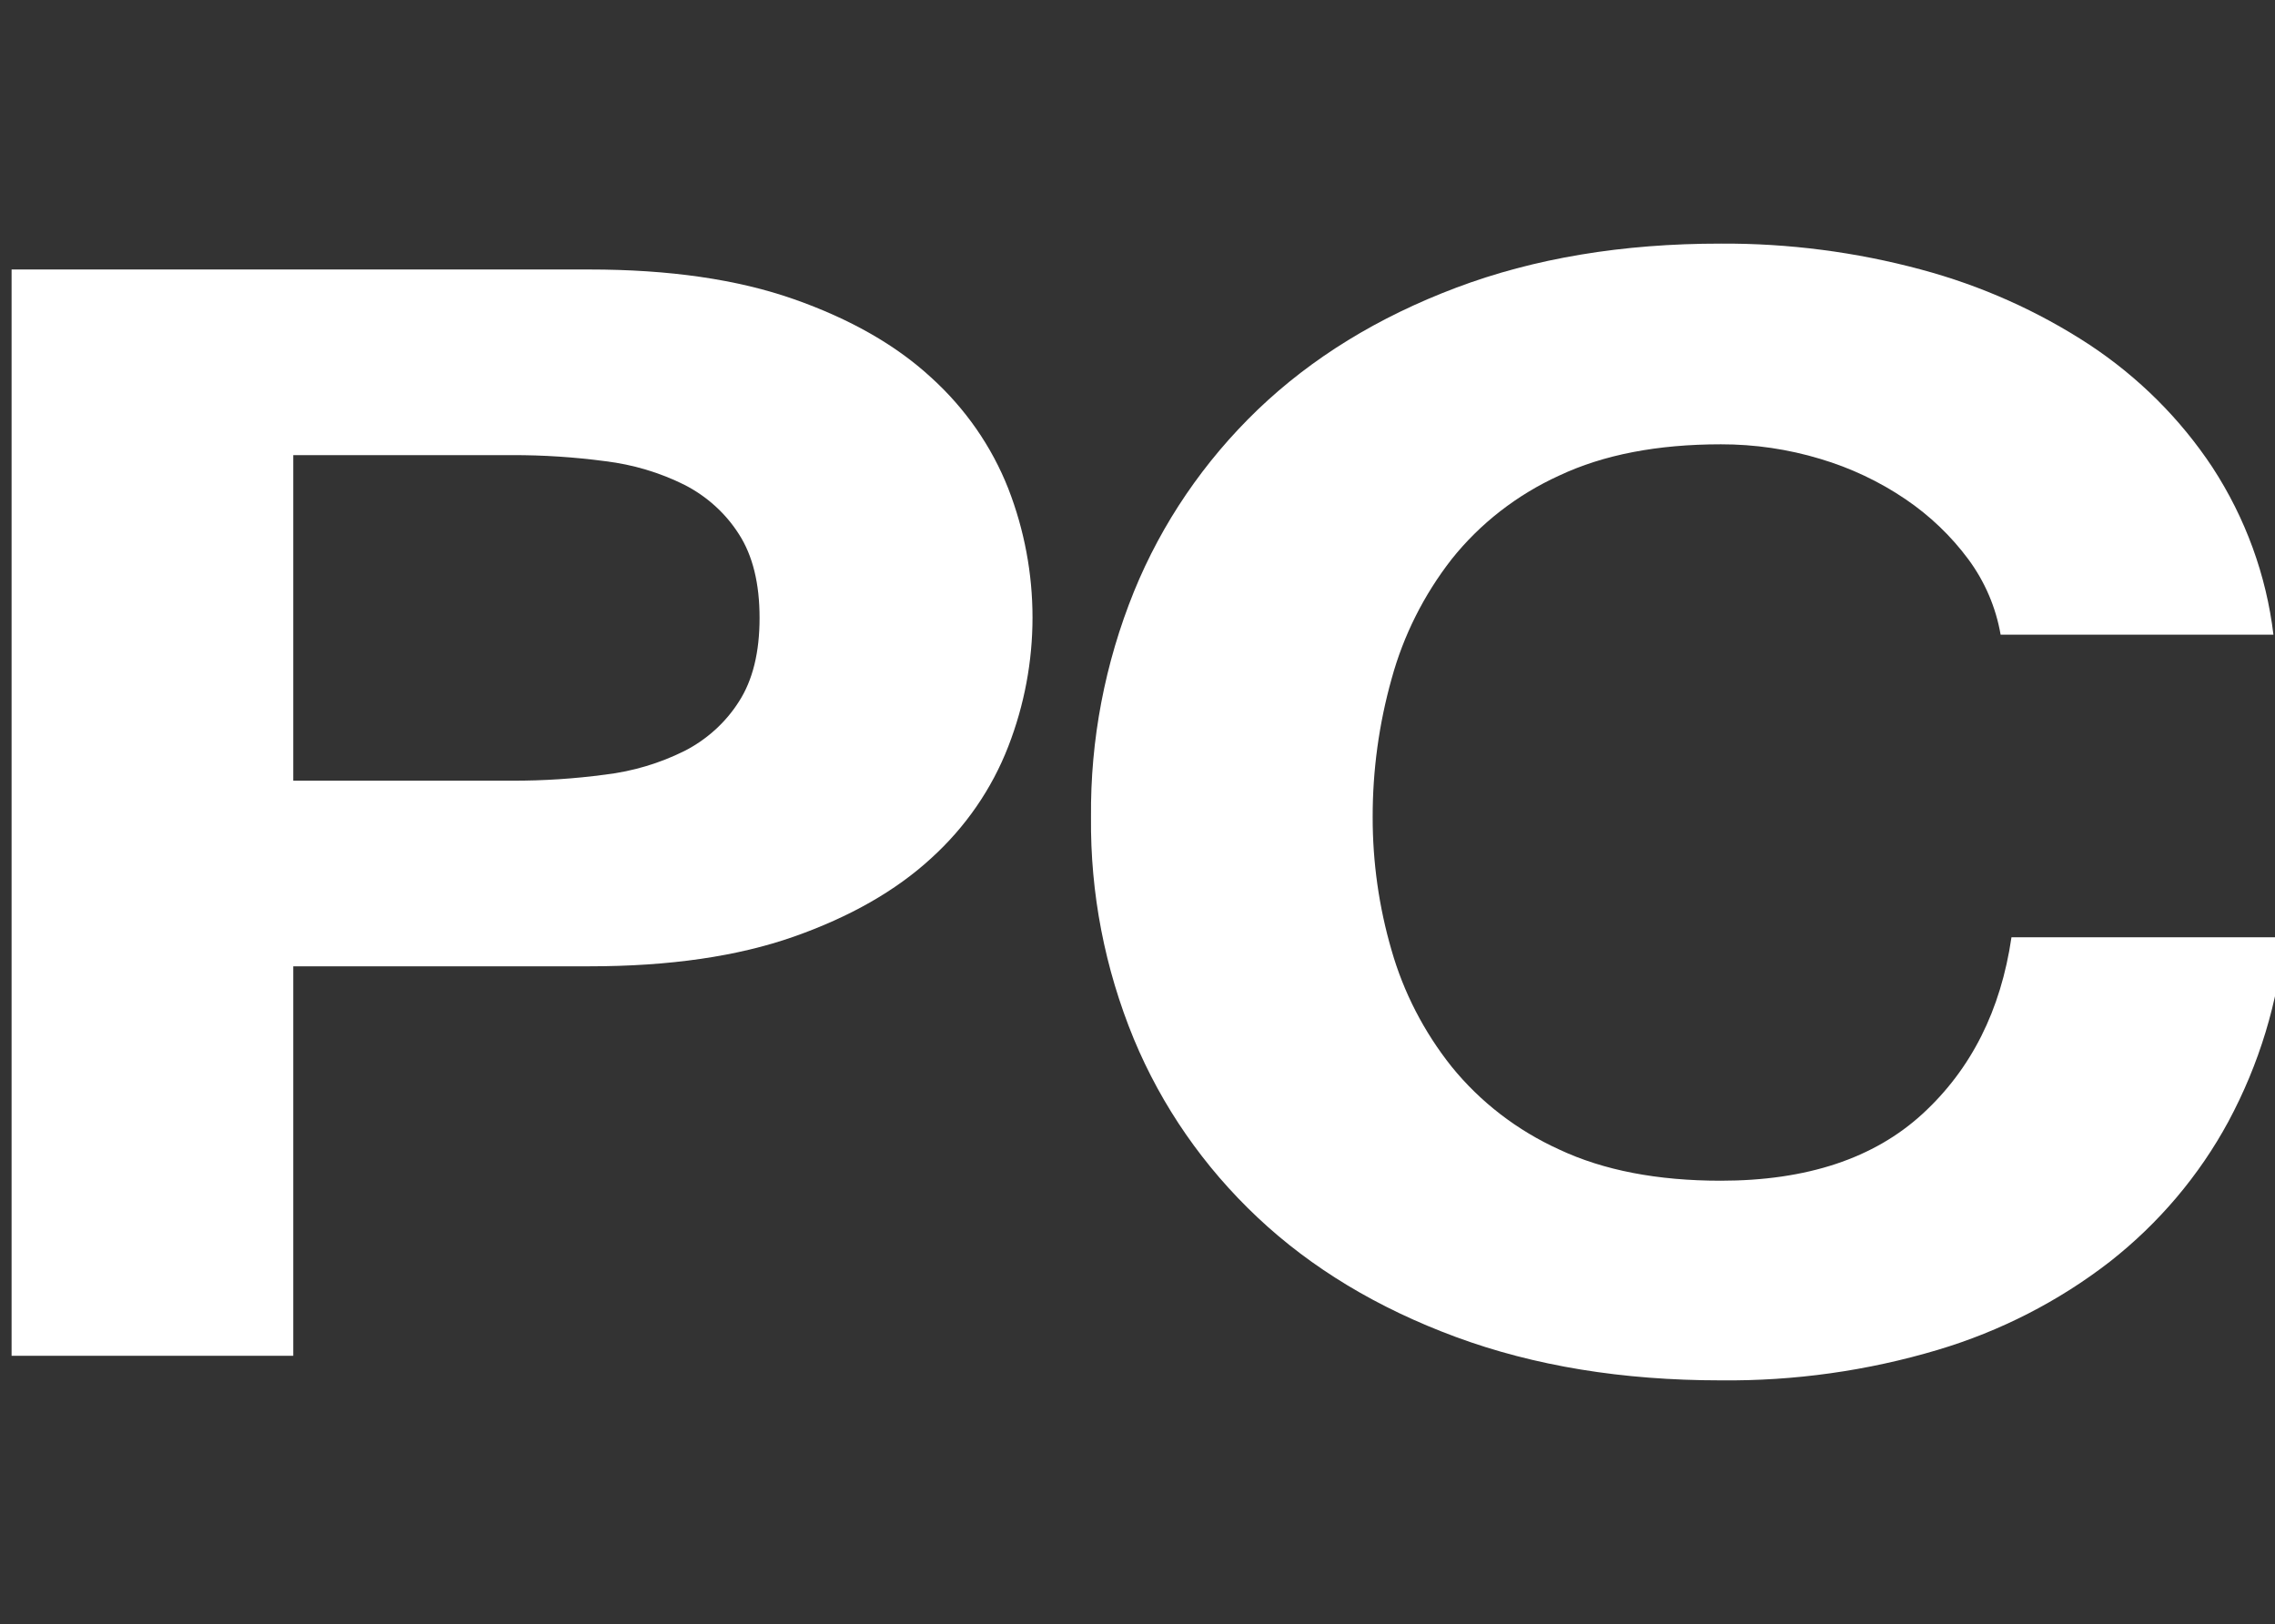 <svg width="500" height="357" viewBox="0 0 500 357" fill="none" xmlns="http://www.w3.org/2000/svg">
<rect x="0" y="0" width="500" height="357" fill="#333333" stroke="none"/>
<g clip-path="url(#clip0_16921_28)">
<path d="M112.565 171.616C119.421 171.635 126.269 171.188 133.06 170.277C139.116 169.547 144.991 167.792 150.413 165.094C155.353 162.573 159.496 158.817 162.405 154.22C165.427 149.541 166.939 143.412 166.939 135.832C166.939 128.252 165.427 122.118 162.405 117.432C159.489 112.844 155.348 109.093 150.413 106.57C144.989 103.876 139.115 102.122 133.06 101.387C126.269 100.482 119.42 100.034 112.565 100.048H64.451V171.616H112.565ZM129.522 59.242C147.111 59.242 162.094 61.416 174.47 65.764C186.846 70.112 196.904 75.853 204.643 82.987C212.148 89.78 217.947 98.129 221.6 107.401C228.7 125.679 228.7 145.811 221.6 164.09C217.984 173.43 212.182 181.843 204.643 188.677C196.88 195.811 186.822 201.551 174.47 205.899C162.118 210.247 147.135 212.421 129.522 212.421H64.451V298.038H2.546V59.242H129.522Z" fill="white"/>
<path d="M432.608 122.951C428.813 117.831 424.146 113.366 418.804 109.745C413.082 105.862 406.761 102.87 400.072 100.88C392.998 98.739 385.625 97.656 378.21 97.671C364.267 97.671 352.434 99.956 342.712 104.528C333.419 108.76 325.308 115.063 319.051 122.916C312.934 130.768 308.454 139.685 305.859 149.177C303.073 159.104 301.669 169.344 301.686 179.628C301.67 189.519 303.066 199.365 305.835 208.89C308.48 218.155 312.959 226.841 319.027 234.47C325.322 242.246 333.427 248.489 342.688 252.697C352.418 257.268 364.251 259.554 378.186 259.554C397.094 259.554 411.885 254.648 422.558 244.836C433.231 235.024 439.739 222.092 442.082 206.039H502.044C500.704 220.191 496.525 233.958 489.74 246.579C483.328 258.429 474.473 268.897 463.716 277.342C452.482 286.052 439.635 292.637 425.856 296.746C410.413 301.352 394.317 303.611 378.15 303.441C356.564 303.441 337.172 300.263 319.975 293.906C302.777 287.55 288.254 278.796 276.406 267.645C264.589 256.535 255.32 243.166 249.195 228.398C242.805 212.882 239.607 196.318 239.781 179.628C239.622 162.654 242.833 145.806 249.243 129.992C255.353 115.008 264.618 101.402 276.454 90.029C288.326 78.655 302.849 69.728 320.023 63.249C337.196 56.769 356.591 53.537 378.21 53.553C393.068 53.472 407.866 55.388 422.174 59.243C435.387 62.774 447.909 68.366 459.243 75.796C470.034 82.935 479.219 92.094 486.25 102.727C493.511 113.875 498.092 126.444 499.657 139.515H439.695C438.665 133.547 436.25 127.882 432.608 122.951Z" fill="white"/>
</g>
<defs>
<clipPath id="clip0_16921_28">
<rect width="500" height="357" fill="white"/>
</clipPath>
</defs>
</svg>
